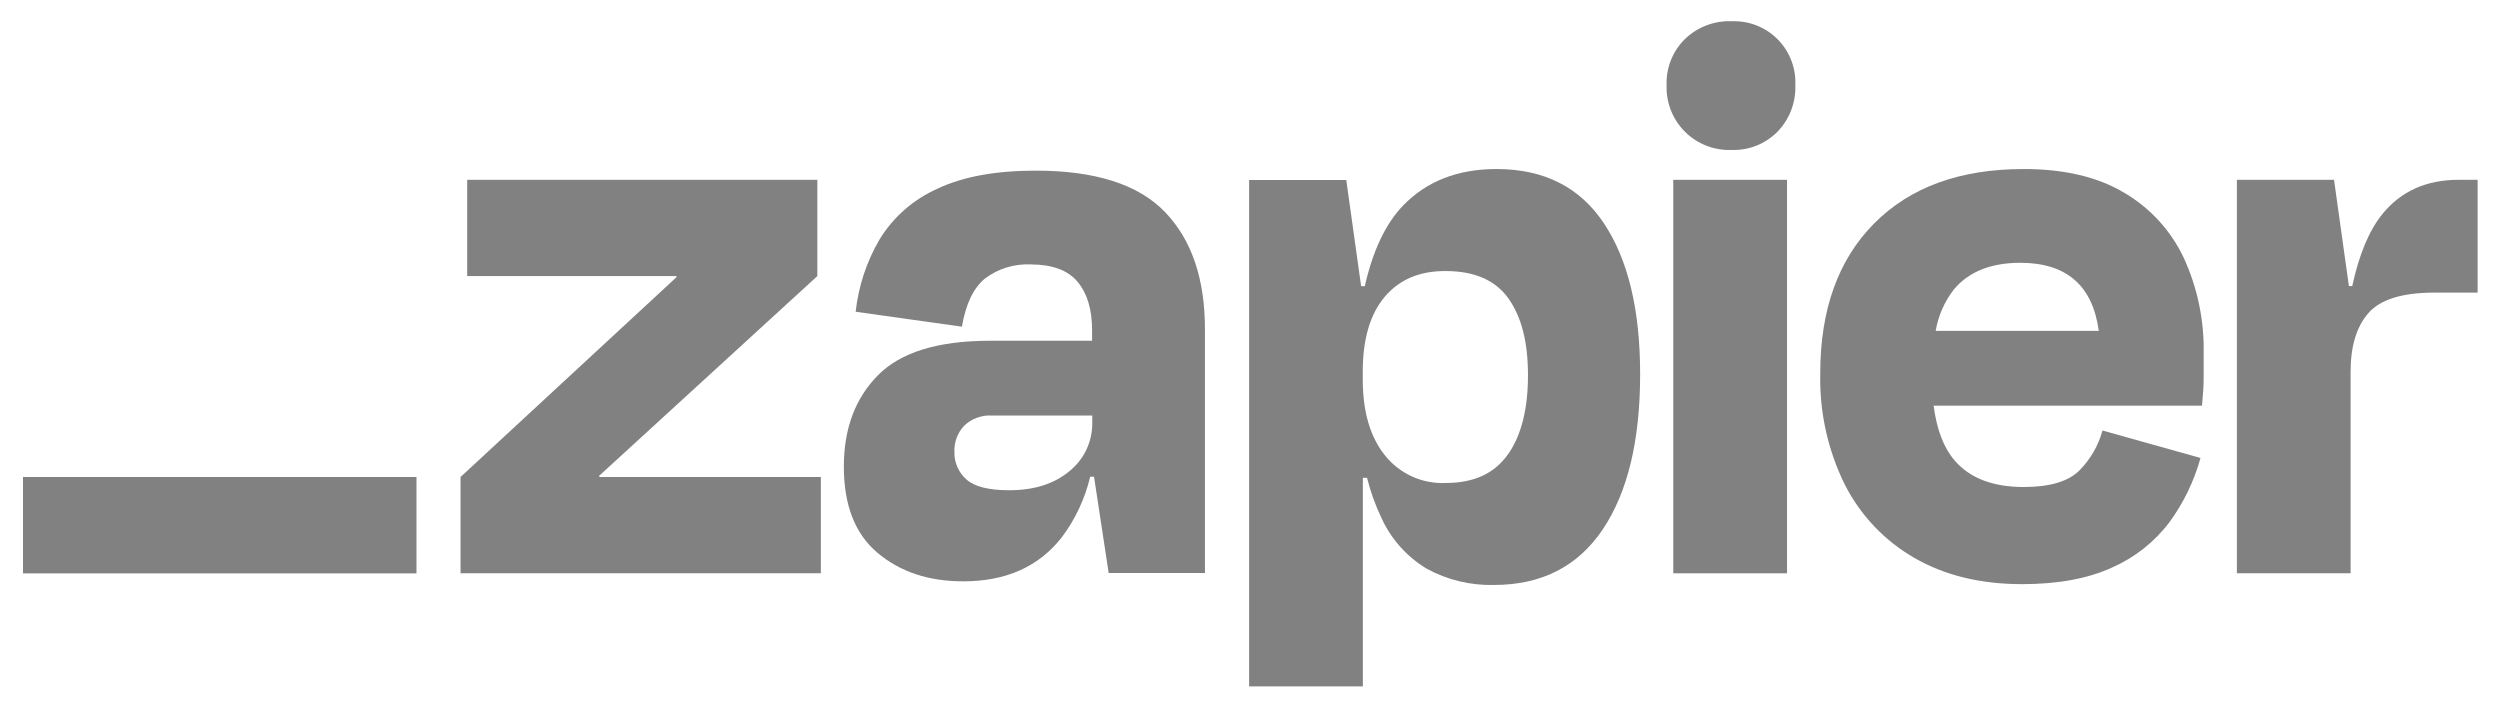 <svg width="106" height="30" viewBox="0 0 106 30" fill="none" xmlns="http://www.w3.org/2000/svg">
<g clip-path="url(#clip0_18951_2190)">
<path d="M25.416 20.224L25.401 20.177L34.655 11.706V7.624H19.808V11.706H28.676L28.691 11.745L19.527 20.224V24.306H34.804V20.224H25.416Z" fill="#1B1B1B" fill-opacity="0.55"/>
<path d="M43.916 7.235C42.204 7.235 40.808 7.493 39.729 8.01C38.724 8.46 37.878 9.202 37.3 10.139C36.746 11.082 36.399 12.131 36.28 13.218L40.785 13.851C40.948 12.892 41.274 12.211 41.763 11.81C42.319 11.391 43.003 11.179 43.699 11.212C44.613 11.212 45.276 11.456 45.688 11.945C46.096 12.434 46.304 13.111 46.304 14.003V14.448H41.973C39.768 14.448 38.184 14.937 37.221 15.914C36.258 16.892 35.778 18.183 35.779 19.786C35.779 21.429 36.26 22.651 37.221 23.452C38.183 24.254 39.392 24.653 40.849 24.648C42.656 24.648 44.046 24.026 45.019 22.783C45.593 22.019 46.003 21.144 46.224 20.214H46.387L47.008 24.296H51.09V13.959C51.09 11.823 50.527 10.168 49.401 8.995C48.275 7.822 46.447 7.235 43.916 7.235ZM45.344 19.977C44.696 20.517 43.848 20.786 42.792 20.786C41.922 20.786 41.317 20.634 40.978 20.329C40.813 20.185 40.682 20.006 40.593 19.805C40.505 19.605 40.462 19.387 40.467 19.168C40.458 18.961 40.49 18.755 40.563 18.561C40.636 18.367 40.747 18.19 40.89 18.041C41.045 17.896 41.228 17.783 41.427 17.711C41.627 17.638 41.839 17.606 42.051 17.618H46.312V17.899C46.32 18.297 46.237 18.691 46.07 19.051C45.902 19.411 45.653 19.728 45.344 19.977Z" fill="#1B1B1B" fill-opacity="0.55"/>
<path d="M75.77 7.624H70.947V24.308H75.77V7.624Z" fill="#1B1B1B" fill-opacity="0.55"/>
<path d="M104.242 7.624C102.88 7.624 101.806 8.104 101.021 9.066C100.457 9.757 100.028 10.778 99.735 12.129H99.593L98.963 7.624H94.844V24.306H99.666V15.751C99.666 14.672 99.919 13.845 100.424 13.27C100.929 12.695 101.861 12.407 103.22 12.407H105.051V7.624H104.242Z" fill="#1B1B1B" fill-opacity="0.55"/>
<path d="M90.062 8.169C88.936 7.499 87.516 7.165 85.802 7.167C83.104 7.167 80.992 7.935 79.466 9.472C77.941 11.008 77.179 13.127 77.179 15.827C77.14 17.459 77.496 19.077 78.217 20.542C78.878 21.847 79.906 22.931 81.175 23.658C82.453 24.396 83.972 24.766 85.733 24.768C87.257 24.768 88.53 24.533 89.551 24.064C90.512 23.642 91.348 22.982 91.981 22.145C92.583 21.324 93.031 20.399 93.301 19.417L89.146 18.254C88.971 18.892 88.634 19.475 88.168 19.945C87.699 20.415 86.912 20.649 85.809 20.649C84.498 20.649 83.52 20.274 82.876 19.523C82.409 18.98 82.116 18.205 81.986 17.2H93.365C93.411 16.731 93.435 16.338 93.435 16.02V14.981C93.463 13.585 93.174 12.202 92.592 10.933C92.047 9.778 91.165 8.814 90.062 8.169ZM85.663 11.143C87.618 11.143 88.727 12.106 88.989 14.03H82.072C82.182 13.388 82.448 12.783 82.847 12.268C83.481 11.517 84.419 11.142 85.663 11.143Z" fill="#1B1B1B" fill-opacity="0.55"/>
<path d="M73.411 0.9C73.048 0.887 72.687 0.948 72.348 1.078C72.009 1.208 71.7 1.405 71.439 1.657C71.181 1.912 70.979 2.217 70.846 2.554C70.712 2.89 70.65 3.251 70.664 3.613C70.651 3.977 70.713 4.34 70.847 4.679C70.98 5.018 71.182 5.326 71.44 5.584C71.698 5.841 72.006 6.043 72.345 6.176C72.684 6.309 73.047 6.371 73.411 6.358C73.773 6.371 74.134 6.31 74.47 6.176C74.807 6.043 75.112 5.841 75.367 5.583C75.619 5.322 75.816 5.014 75.945 4.675C76.075 4.336 76.135 3.975 76.122 3.613C76.138 3.253 76.08 2.893 75.95 2.557C75.82 2.22 75.621 1.915 75.366 1.66C75.111 1.405 74.806 1.206 74.47 1.075C74.133 0.945 73.774 0.886 73.414 0.902L73.411 0.9Z" fill="#1B1B1B" fill-opacity="0.55"/>
<path d="M63.451 7.167C61.809 7.167 60.489 7.682 59.492 8.714C58.753 9.478 58.212 10.619 57.866 12.136H57.712L57.082 7.631H52.963V29.102H57.785V20.258H57.962C58.109 20.848 58.315 21.421 58.577 21.969C58.985 22.862 59.654 23.61 60.496 24.115C61.369 24.591 62.352 24.828 63.346 24.802C65.365 24.802 66.903 24.016 67.959 22.443C69.014 20.871 69.542 18.677 69.542 15.861C69.542 13.141 69.032 11.012 68.01 9.474C66.988 7.936 65.469 7.167 63.451 7.167ZM63.94 19.256C63.378 20.071 62.498 20.478 61.3 20.478C60.807 20.501 60.314 20.406 59.865 20.201C59.415 19.995 59.021 19.686 58.714 19.298C58.09 18.514 57.779 17.441 57.781 16.078V15.761C57.781 14.377 58.092 13.318 58.714 12.583C59.337 11.848 60.199 11.485 61.3 11.493C62.519 11.493 63.405 11.88 63.957 12.654C64.51 13.428 64.786 14.508 64.786 15.893C64.789 17.325 64.509 18.446 63.945 19.256H63.94Z" fill="#1B1B1B" fill-opacity="0.55"/>
<path d="M17.659 20.224H0.975V24.311H17.659V20.224Z" fill="#1B1B1B" fill-opacity="0.55"/>
</g>
<defs>
<clipPath id="clip0_18951_2190">
<rect width="104.077" height="28.203" fill="white" transform="translate(0.975 0.898)"/>
</clipPath>
</defs>
</svg>
